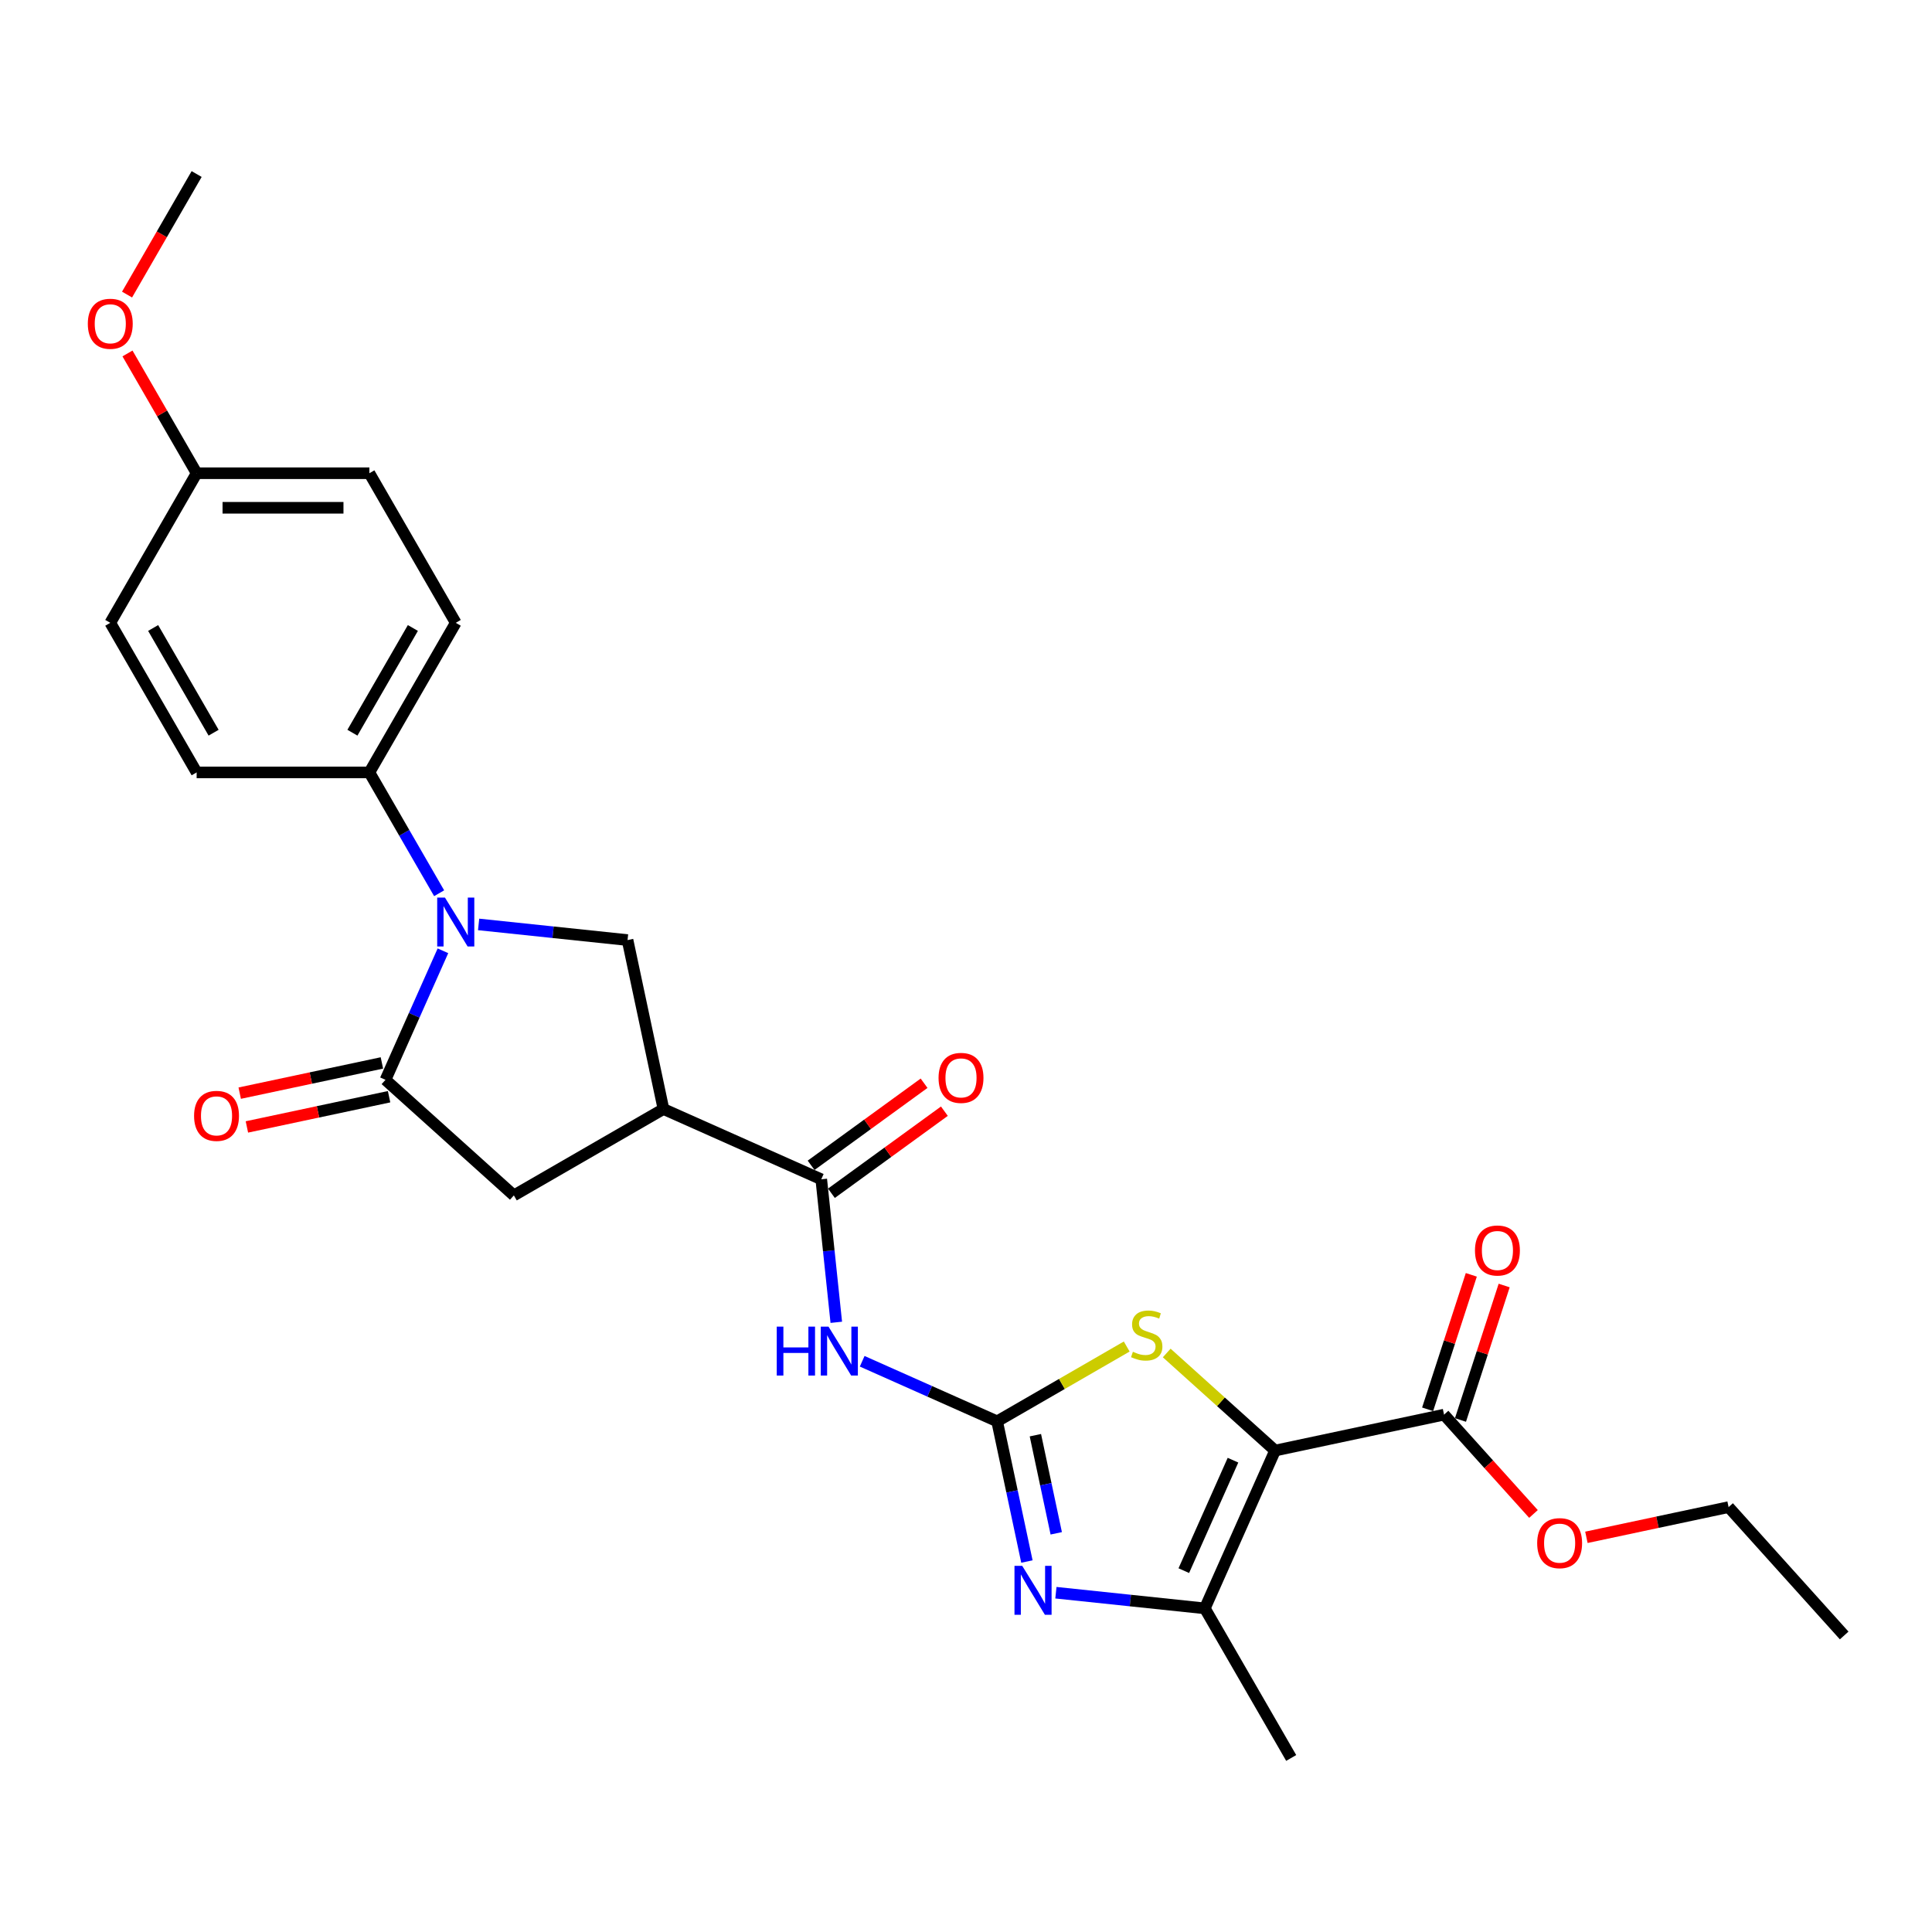<?xml version='1.0' encoding='iso-8859-1'?>
<svg version='1.1' baseProfile='full'
              xmlns='http://www.w3.org/2000/svg'
                      xmlns:rdkit='http://www.rdkit.org/xml'
                      xmlns:xlink='http://www.w3.org/1999/xlink'
                  xml:space='preserve'
width='1000px' height='1000px' viewBox='0 0 1000 1000'>
<!-- END OF HEADER -->
<rect style='opacity:1.0;fill:#FFFFFF;stroke:none' width='1000' height='1000' x='0' y='0'> </rect>
<path class='bond-3' d='M 659.982,750.808 L 631.937,725.556' style='fill:none;fill-rule:evenodd;stroke:#000000;stroke-width:6px;stroke-linecap:butt;stroke-linejoin:miter;stroke-opacity:1' />
<path class='bond-3' d='M 631.937,725.556 L 603.892,700.304' style='fill:none;fill-rule:evenodd;stroke:#CCCC00;stroke-width:6px;stroke-linecap:butt;stroke-linejoin:miter;stroke-opacity:1' />
<path class='bond-4' d='M 659.982,750.808 L 623.617,832.487' style='fill:none;fill-rule:evenodd;stroke:#000000;stroke-width:6px;stroke-linecap:butt;stroke-linejoin:miter;stroke-opacity:1' />
<path class='bond-4' d='M 638.192,755.787 L 612.736,812.962' style='fill:none;fill-rule:evenodd;stroke:#000000;stroke-width:6px;stroke-linecap:butt;stroke-linejoin:miter;stroke-opacity:1' />
<path class='bond-10' d='M 659.982,750.808 L 747.438,732.219' style='fill:none;fill-rule:evenodd;stroke:#000000;stroke-width:6px;stroke-linecap:butt;stroke-linejoin:miter;stroke-opacity:1' />
<path class='bond-0' d='M 516.108,735.686 L 549.647,716.323' style='fill:none;fill-rule:evenodd;stroke:#000000;stroke-width:6px;stroke-linecap:butt;stroke-linejoin:miter;stroke-opacity:1' />
<path class='bond-0' d='M 549.647,716.323 L 583.185,696.96' style='fill:none;fill-rule:evenodd;stroke:#CCCC00;stroke-width:6px;stroke-linecap:butt;stroke-linejoin:miter;stroke-opacity:1' />
<path class='bond-6' d='M 516.108,735.686 L 481.187,720.139' style='fill:none;fill-rule:evenodd;stroke:#000000;stroke-width:6px;stroke-linecap:butt;stroke-linejoin:miter;stroke-opacity:1' />
<path class='bond-6' d='M 481.187,720.139 L 446.267,704.591' style='fill:none;fill-rule:evenodd;stroke:#0000FF;stroke-width:6px;stroke-linecap:butt;stroke-linejoin:miter;stroke-opacity:1' />
<path class='bond-27' d='M 516.108,735.686 L 523.82,771.966' style='fill:none;fill-rule:evenodd;stroke:#000000;stroke-width:6px;stroke-linecap:butt;stroke-linejoin:miter;stroke-opacity:1' />
<path class='bond-27' d='M 523.82,771.966 L 531.531,808.246' style='fill:none;fill-rule:evenodd;stroke:#0000FF;stroke-width:6px;stroke-linecap:butt;stroke-linejoin:miter;stroke-opacity:1' />
<path class='bond-27' d='M 535.913,742.853 L 541.311,768.248' style='fill:none;fill-rule:evenodd;stroke:#000000;stroke-width:6px;stroke-linecap:butt;stroke-linejoin:miter;stroke-opacity:1' />
<path class='bond-27' d='M 541.311,768.248 L 546.709,793.644' style='fill:none;fill-rule:evenodd;stroke:#0000FF;stroke-width:6px;stroke-linecap:butt;stroke-linejoin:miter;stroke-opacity:1' />
<path class='bond-1' d='M 247.733,478.479 L 286.274,482.529' style='fill:none;fill-rule:evenodd;stroke:#0000FF;stroke-width:6px;stroke-linecap:butt;stroke-linejoin:miter;stroke-opacity:1' />
<path class='bond-1' d='M 286.274,482.529 L 324.815,486.58' style='fill:none;fill-rule:evenodd;stroke:#000000;stroke-width:6px;stroke-linecap:butt;stroke-linejoin:miter;stroke-opacity:1' />
<path class='bond-12' d='M 227.296,462.339 L 209.243,431.071' style='fill:none;fill-rule:evenodd;stroke:#0000FF;stroke-width:6px;stroke-linecap:butt;stroke-linejoin:miter;stroke-opacity:1' />
<path class='bond-12' d='M 209.243,431.071 L 191.191,399.804' style='fill:none;fill-rule:evenodd;stroke:#000000;stroke-width:6px;stroke-linecap:butt;stroke-linejoin:miter;stroke-opacity:1' />
<path class='bond-28' d='M 229.264,492.13 L 214.397,525.522' style='fill:none;fill-rule:evenodd;stroke:#0000FF;stroke-width:6px;stroke-linecap:butt;stroke-linejoin:miter;stroke-opacity:1' />
<path class='bond-28' d='M 214.397,525.522 L 199.53,558.914' style='fill:none;fill-rule:evenodd;stroke:#000000;stroke-width:6px;stroke-linecap:butt;stroke-linejoin:miter;stroke-opacity:1' />
<path class='bond-2' d='M 546.535,824.386 L 585.076,828.437' style='fill:none;fill-rule:evenodd;stroke:#0000FF;stroke-width:6px;stroke-linecap:butt;stroke-linejoin:miter;stroke-opacity:1' />
<path class='bond-2' d='M 585.076,828.437 L 623.617,832.487' style='fill:none;fill-rule:evenodd;stroke:#000000;stroke-width:6px;stroke-linecap:butt;stroke-linejoin:miter;stroke-opacity:1' />
<path class='bond-22' d='M 623.617,832.487 L 668.321,909.918' style='fill:none;fill-rule:evenodd;stroke:#000000;stroke-width:6px;stroke-linecap:butt;stroke-linejoin:miter;stroke-opacity:1' />
<path class='bond-5' d='M 199.53,558.914 L 265.974,618.74' style='fill:none;fill-rule:evenodd;stroke:#000000;stroke-width:6px;stroke-linecap:butt;stroke-linejoin:miter;stroke-opacity:1' />
<path class='bond-13' d='M 197.671,550.168 L 160.872,557.99' style='fill:none;fill-rule:evenodd;stroke:#000000;stroke-width:6px;stroke-linecap:butt;stroke-linejoin:miter;stroke-opacity:1' />
<path class='bond-13' d='M 160.872,557.99 L 124.074,565.812' style='fill:none;fill-rule:evenodd;stroke:#FF0000;stroke-width:6px;stroke-linecap:butt;stroke-linejoin:miter;stroke-opacity:1' />
<path class='bond-13' d='M 201.389,567.659 L 164.59,575.481' style='fill:none;fill-rule:evenodd;stroke:#000000;stroke-width:6px;stroke-linecap:butt;stroke-linejoin:miter;stroke-opacity:1' />
<path class='bond-13' d='M 164.59,575.481 L 127.792,583.303' style='fill:none;fill-rule:evenodd;stroke:#FF0000;stroke-width:6px;stroke-linecap:butt;stroke-linejoin:miter;stroke-opacity:1' />
<path class='bond-8' d='M 432.863,684.425 L 428.973,647.413' style='fill:none;fill-rule:evenodd;stroke:#0000FF;stroke-width:6px;stroke-linecap:butt;stroke-linejoin:miter;stroke-opacity:1' />
<path class='bond-8' d='M 428.973,647.413 L 425.083,610.401' style='fill:none;fill-rule:evenodd;stroke:#000000;stroke-width:6px;stroke-linecap:butt;stroke-linejoin:miter;stroke-opacity:1' />
<path class='bond-7' d='M 343.404,574.035 L 425.083,610.401' style='fill:none;fill-rule:evenodd;stroke:#000000;stroke-width:6px;stroke-linecap:butt;stroke-linejoin:miter;stroke-opacity:1' />
<path class='bond-9' d='M 343.404,574.035 L 324.815,486.58' style='fill:none;fill-rule:evenodd;stroke:#000000;stroke-width:6px;stroke-linecap:butt;stroke-linejoin:miter;stroke-opacity:1' />
<path class='bond-11' d='M 343.404,574.035 L 265.974,618.74' style='fill:none;fill-rule:evenodd;stroke:#000000;stroke-width:6px;stroke-linecap:butt;stroke-linejoin:miter;stroke-opacity:1' />
<path class='bond-14' d='M 430.339,617.635 L 459.576,596.392' style='fill:none;fill-rule:evenodd;stroke:#000000;stroke-width:6px;stroke-linecap:butt;stroke-linejoin:miter;stroke-opacity:1' />
<path class='bond-14' d='M 459.576,596.392 L 488.814,575.15' style='fill:none;fill-rule:evenodd;stroke:#FF0000;stroke-width:6px;stroke-linecap:butt;stroke-linejoin:miter;stroke-opacity:1' />
<path class='bond-14' d='M 419.828,603.168 L 449.065,581.926' style='fill:none;fill-rule:evenodd;stroke:#000000;stroke-width:6px;stroke-linecap:butt;stroke-linejoin:miter;stroke-opacity:1' />
<path class='bond-14' d='M 449.065,581.926 L 478.303,560.683' style='fill:none;fill-rule:evenodd;stroke:#FF0000;stroke-width:6px;stroke-linecap:butt;stroke-linejoin:miter;stroke-opacity:1' />
<path class='bond-15' d='M 755.941,734.982 L 767.248,700.181' style='fill:none;fill-rule:evenodd;stroke:#000000;stroke-width:6px;stroke-linecap:butt;stroke-linejoin:miter;stroke-opacity:1' />
<path class='bond-15' d='M 767.248,700.181 L 778.556,665.381' style='fill:none;fill-rule:evenodd;stroke:#FF0000;stroke-width:6px;stroke-linecap:butt;stroke-linejoin:miter;stroke-opacity:1' />
<path class='bond-15' d='M 738.934,729.456 L 750.242,694.656' style='fill:none;fill-rule:evenodd;stroke:#000000;stroke-width:6px;stroke-linecap:butt;stroke-linejoin:miter;stroke-opacity:1' />
<path class='bond-15' d='M 750.242,694.656 L 761.549,659.855' style='fill:none;fill-rule:evenodd;stroke:#FF0000;stroke-width:6px;stroke-linecap:butt;stroke-linejoin:miter;stroke-opacity:1' />
<path class='bond-18' d='M 747.438,732.219 L 770.58,757.922' style='fill:none;fill-rule:evenodd;stroke:#000000;stroke-width:6px;stroke-linecap:butt;stroke-linejoin:miter;stroke-opacity:1' />
<path class='bond-18' d='M 770.58,757.922 L 793.723,783.624' style='fill:none;fill-rule:evenodd;stroke:#FF0000;stroke-width:6px;stroke-linecap:butt;stroke-linejoin:miter;stroke-opacity:1' />
<path class='bond-16' d='M 191.191,399.804 L 235.896,322.374' style='fill:none;fill-rule:evenodd;stroke:#000000;stroke-width:6px;stroke-linecap:butt;stroke-linejoin:miter;stroke-opacity:1' />
<path class='bond-16' d='M 182.411,379.249 L 213.704,325.047' style='fill:none;fill-rule:evenodd;stroke:#000000;stroke-width:6px;stroke-linecap:butt;stroke-linejoin:miter;stroke-opacity:1' />
<path class='bond-17' d='M 191.191,399.804 L 101.782,399.804' style='fill:none;fill-rule:evenodd;stroke:#000000;stroke-width:6px;stroke-linecap:butt;stroke-linejoin:miter;stroke-opacity:1' />
<path class='bond-20' d='M 235.896,322.374 L 191.191,244.943' style='fill:none;fill-rule:evenodd;stroke:#000000;stroke-width:6px;stroke-linecap:butt;stroke-linejoin:miter;stroke-opacity:1' />
<path class='bond-21' d='M 101.782,399.804 L 57.078,322.374' style='fill:none;fill-rule:evenodd;stroke:#000000;stroke-width:6px;stroke-linecap:butt;stroke-linejoin:miter;stroke-opacity:1' />
<path class='bond-21' d='M 110.563,379.249 L 79.269,325.047' style='fill:none;fill-rule:evenodd;stroke:#000000;stroke-width:6px;stroke-linecap:butt;stroke-linejoin:miter;stroke-opacity:1' />
<path class='bond-24' d='M 821.122,795.717 L 857.921,787.895' style='fill:none;fill-rule:evenodd;stroke:#FF0000;stroke-width:6px;stroke-linecap:butt;stroke-linejoin:miter;stroke-opacity:1' />
<path class='bond-24' d='M 857.921,787.895 L 894.719,780.074' style='fill:none;fill-rule:evenodd;stroke:#000000;stroke-width:6px;stroke-linecap:butt;stroke-linejoin:miter;stroke-opacity:1' />
<path class='bond-19' d='M 101.782,244.943 L 57.078,322.374' style='fill:none;fill-rule:evenodd;stroke:#000000;stroke-width:6px;stroke-linecap:butt;stroke-linejoin:miter;stroke-opacity:1' />
<path class='bond-23' d='M 101.782,244.943 L 83.885,213.944' style='fill:none;fill-rule:evenodd;stroke:#000000;stroke-width:6px;stroke-linecap:butt;stroke-linejoin:miter;stroke-opacity:1' />
<path class='bond-23' d='M 83.885,213.944 L 65.987,182.945' style='fill:none;fill-rule:evenodd;stroke:#FF0000;stroke-width:6px;stroke-linecap:butt;stroke-linejoin:miter;stroke-opacity:1' />
<path class='bond-29' d='M 101.782,244.943 L 191.191,244.943' style='fill:none;fill-rule:evenodd;stroke:#000000;stroke-width:6px;stroke-linecap:butt;stroke-linejoin:miter;stroke-opacity:1' />
<path class='bond-29' d='M 115.194,262.825 L 177.78,262.825' style='fill:none;fill-rule:evenodd;stroke:#000000;stroke-width:6px;stroke-linecap:butt;stroke-linejoin:miter;stroke-opacity:1' />
<path class='bond-25' d='M 65.76,152.474 L 83.771,121.278' style='fill:none;fill-rule:evenodd;stroke:#FF0000;stroke-width:6px;stroke-linecap:butt;stroke-linejoin:miter;stroke-opacity:1' />
<path class='bond-25' d='M 83.771,121.278 L 101.782,90.082' style='fill:none;fill-rule:evenodd;stroke:#000000;stroke-width:6px;stroke-linecap:butt;stroke-linejoin:miter;stroke-opacity:1' />
<path class='bond-26' d='M 894.719,780.074 L 954.545,846.518' style='fill:none;fill-rule:evenodd;stroke:#000000;stroke-width:6px;stroke-linecap:butt;stroke-linejoin:miter;stroke-opacity:1' />
<path  class='atom-2' d='M 230.299 464.574
L 238.596 477.985
Q 239.418 479.309, 240.742 481.705
Q 242.065 484.101, 242.136 484.244
L 242.136 464.574
L 245.498 464.574
L 245.498 489.895
L 242.029 489.895
L 233.124 475.232
Q 232.087 473.515, 230.978 471.548
Q 229.905 469.581, 229.583 468.973
L 229.583 489.895
L 226.293 489.895
L 226.293 464.574
L 230.299 464.574
' fill='#0000FF'/>
<path  class='atom-3' d='M 529.1 810.481
L 537.398 823.893
Q 538.22 825.216, 539.543 827.612
Q 540.867 830.008, 540.938 830.151
L 540.938 810.481
L 544.3 810.481
L 544.3 835.802
L 540.831 835.802
L 531.926 821.139
Q 530.889 819.422, 529.78 817.455
Q 528.707 815.488, 528.385 814.88
L 528.385 835.802
L 525.095 835.802
L 525.095 810.481
L 529.1 810.481
' fill='#0000FF'/>
<path  class='atom-4' d='M 586.386 699.672
Q 586.672 699.78, 587.852 700.28
Q 589.032 700.781, 590.32 701.103
Q 591.643 701.389, 592.931 701.389
Q 595.327 701.389, 596.722 700.245
Q 598.116 699.065, 598.116 697.026
Q 598.116 695.631, 597.401 694.773
Q 596.722 693.915, 595.649 693.45
Q 594.576 692.985, 592.788 692.448
Q 590.535 691.769, 589.176 691.125
Q 587.852 690.481, 586.887 689.122
Q 585.957 687.763, 585.957 685.474
Q 585.957 682.291, 588.103 680.324
Q 590.284 678.357, 594.576 678.357
Q 597.508 678.357, 600.834 679.752
L 600.012 682.506
Q 596.972 681.254, 594.683 681.254
Q 592.215 681.254, 590.856 682.291
Q 589.497 683.293, 589.533 685.045
Q 589.533 686.404, 590.213 687.227
Q 590.928 688.049, 591.929 688.514
Q 592.966 688.979, 594.683 689.516
Q 596.972 690.231, 598.331 690.946
Q 599.69 691.661, 600.656 693.128
Q 601.657 694.558, 601.657 697.026
Q 601.657 700.531, 599.297 702.426
Q 596.972 704.286, 593.074 704.286
Q 590.821 704.286, 589.104 703.785
Q 587.423 703.32, 585.42 702.498
L 586.386 699.672
' fill='#CCCC00'/>
<path  class='atom-7' d='M 402.045 686.66
L 405.478 686.66
L 405.478 697.425
L 418.425 697.425
L 418.425 686.66
L 421.858 686.66
L 421.858 711.981
L 418.425 711.981
L 418.425 700.286
L 405.478 700.286
L 405.478 711.981
L 402.045 711.981
L 402.045 686.66
' fill='#0000FF'/>
<path  class='atom-7' d='M 428.832 686.66
L 437.129 700.072
Q 437.952 701.395, 439.275 703.791
Q 440.598 706.187, 440.67 706.33
L 440.67 686.66
L 444.032 686.66
L 444.032 711.981
L 440.562 711.981
L 431.657 697.318
Q 430.62 695.601, 429.512 693.634
Q 428.439 691.667, 428.117 691.059
L 428.117 711.981
L 424.827 711.981
L 424.827 686.66
L 428.832 686.66
' fill='#0000FF'/>
<path  class='atom-14' d='M 100.451 577.574
Q 100.451 571.494, 103.456 568.097
Q 106.46 564.699, 112.075 564.699
Q 117.689 564.699, 120.694 568.097
Q 123.698 571.494, 123.698 577.574
Q 123.698 583.726, 120.658 587.23
Q 117.618 590.7, 112.075 590.7
Q 106.495 590.7, 103.456 587.23
Q 100.451 583.761, 100.451 577.574
M 112.075 587.838
Q 115.937 587.838, 118.011 585.263
Q 120.121 582.653, 120.121 577.574
Q 120.121 572.603, 118.011 570.1
Q 115.937 567.56, 112.075 567.56
Q 108.212 567.56, 106.102 570.064
Q 104.028 572.567, 104.028 577.574
Q 104.028 582.689, 106.102 585.263
Q 108.212 587.838, 112.075 587.838
' fill='#FF0000'/>
<path  class='atom-15' d='M 485.793 557.92
Q 485.793 551.84, 488.798 548.442
Q 491.802 545.045, 497.417 545.045
Q 503.032 545.045, 506.036 548.442
Q 509.04 551.84, 509.04 557.92
Q 509.04 564.071, 506 567.576
Q 502.96 571.045, 497.417 571.045
Q 491.838 571.045, 488.798 567.576
Q 485.793 564.107, 485.793 557.92
M 497.417 568.184
Q 501.279 568.184, 503.353 565.609
Q 505.463 562.998, 505.463 557.92
Q 505.463 552.948, 503.353 550.445
Q 501.279 547.906, 497.417 547.906
Q 493.554 547.906, 491.444 550.409
Q 489.37 552.913, 489.37 557.92
Q 489.37 563.034, 491.444 565.609
Q 493.554 568.184, 497.417 568.184
' fill='#FF0000'/>
<path  class='atom-16' d='M 763.443 647.258
Q 763.443 641.178, 766.448 637.78
Q 769.452 634.383, 775.067 634.383
Q 780.681 634.383, 783.686 637.78
Q 786.69 641.178, 786.69 647.258
Q 786.69 653.409, 783.65 656.914
Q 780.61 660.383, 775.067 660.383
Q 769.487 660.383, 766.448 656.914
Q 763.443 653.445, 763.443 647.258
M 775.067 657.522
Q 778.929 657.522, 781.003 654.947
Q 783.113 652.336, 783.113 647.258
Q 783.113 642.286, 781.003 639.783
Q 778.929 637.244, 775.067 637.244
Q 771.204 637.244, 769.094 639.747
Q 767.02 642.251, 767.02 647.258
Q 767.02 652.372, 769.094 654.947
Q 771.204 657.522, 775.067 657.522
' fill='#FF0000'/>
<path  class='atom-19' d='M 795.641 798.734
Q 795.641 792.655, 798.645 789.257
Q 801.649 785.86, 807.264 785.86
Q 812.879 785.86, 815.883 789.257
Q 818.887 792.655, 818.887 798.734
Q 818.887 804.886, 815.847 808.391
Q 812.807 811.86, 807.264 811.86
Q 801.685 811.86, 798.645 808.391
Q 795.641 804.922, 795.641 798.734
M 807.264 808.999
Q 811.126 808.999, 813.201 806.424
Q 815.311 803.813, 815.311 798.734
Q 815.311 793.763, 813.201 791.26
Q 811.126 788.721, 807.264 788.721
Q 803.402 788.721, 801.291 791.224
Q 799.217 793.728, 799.217 798.734
Q 799.217 803.849, 801.291 806.424
Q 803.402 808.999, 807.264 808.999
' fill='#FF0000'/>
<path  class='atom-24' d='M 45.455 167.584
Q 45.455 161.504, 48.459 158.107
Q 51.463 154.709, 57.078 154.709
Q 62.693 154.709, 65.697 158.107
Q 68.701 161.504, 68.701 167.584
Q 68.701 173.735, 65.661 177.24
Q 62.621 180.709, 57.078 180.709
Q 51.499 180.709, 48.459 177.24
Q 45.455 173.771, 45.455 167.584
M 57.078 177.848
Q 60.94 177.848, 63.014 175.273
Q 65.124 172.663, 65.124 167.584
Q 65.124 162.613, 63.014 160.11
Q 60.94 157.57, 57.078 157.57
Q 53.215 157.57, 51.105 160.074
Q 49.031 162.577, 49.031 167.584
Q 49.031 172.698, 51.105 175.273
Q 53.215 177.848, 57.078 177.848
' fill='#FF0000'/>
</svg>
